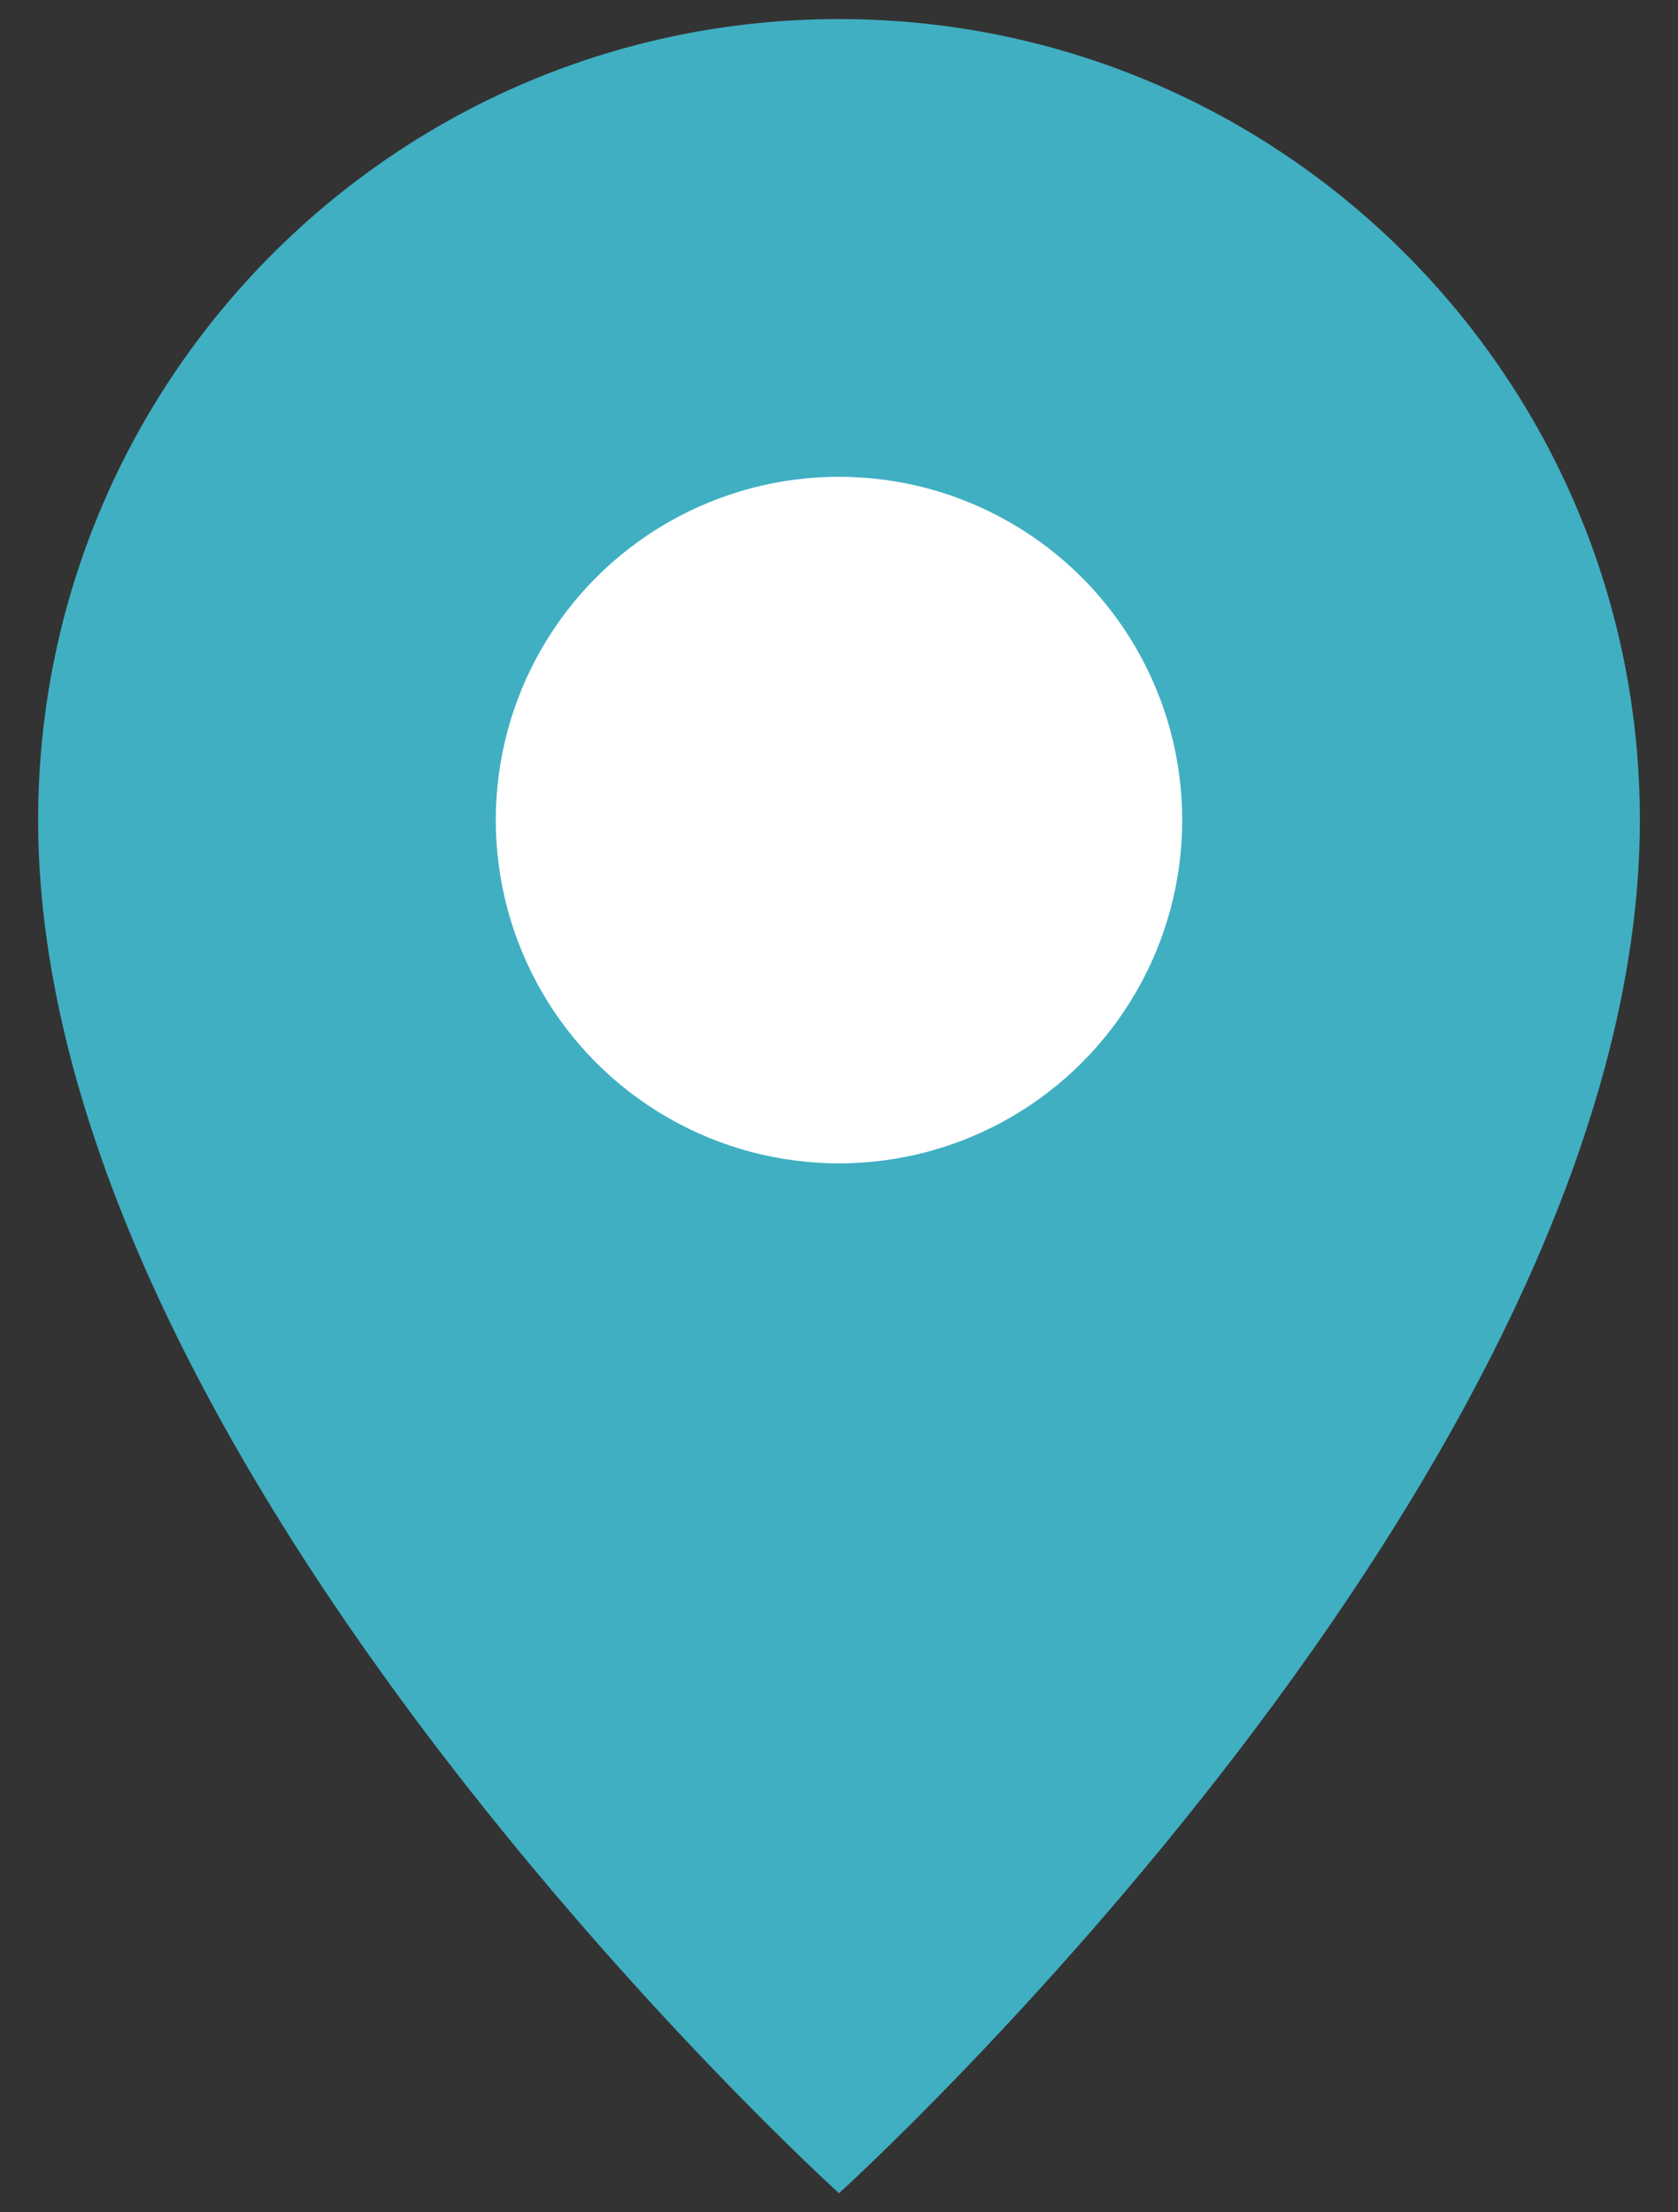 <svg xmlns="http://www.w3.org/2000/svg" width="22" height="29" viewBox="0 0 22 29" fill="none"><rect x="0" y="0" width="22" height="29" fill="#333333" stroke="none"/><path d="M21.5 10.75C21.5 19.25 11 28.75 11 28.75C11 28.75 0.5 19.25 0.5 10.75C0.5 4.951 5.201 0.25 11 0.25C16.799 0.25 21.5 4.951 21.5 10.75Z" fill="#40AFC2"></path><circle cx="11" cy="10.75" r="4.5" fill="white"></circle></svg>